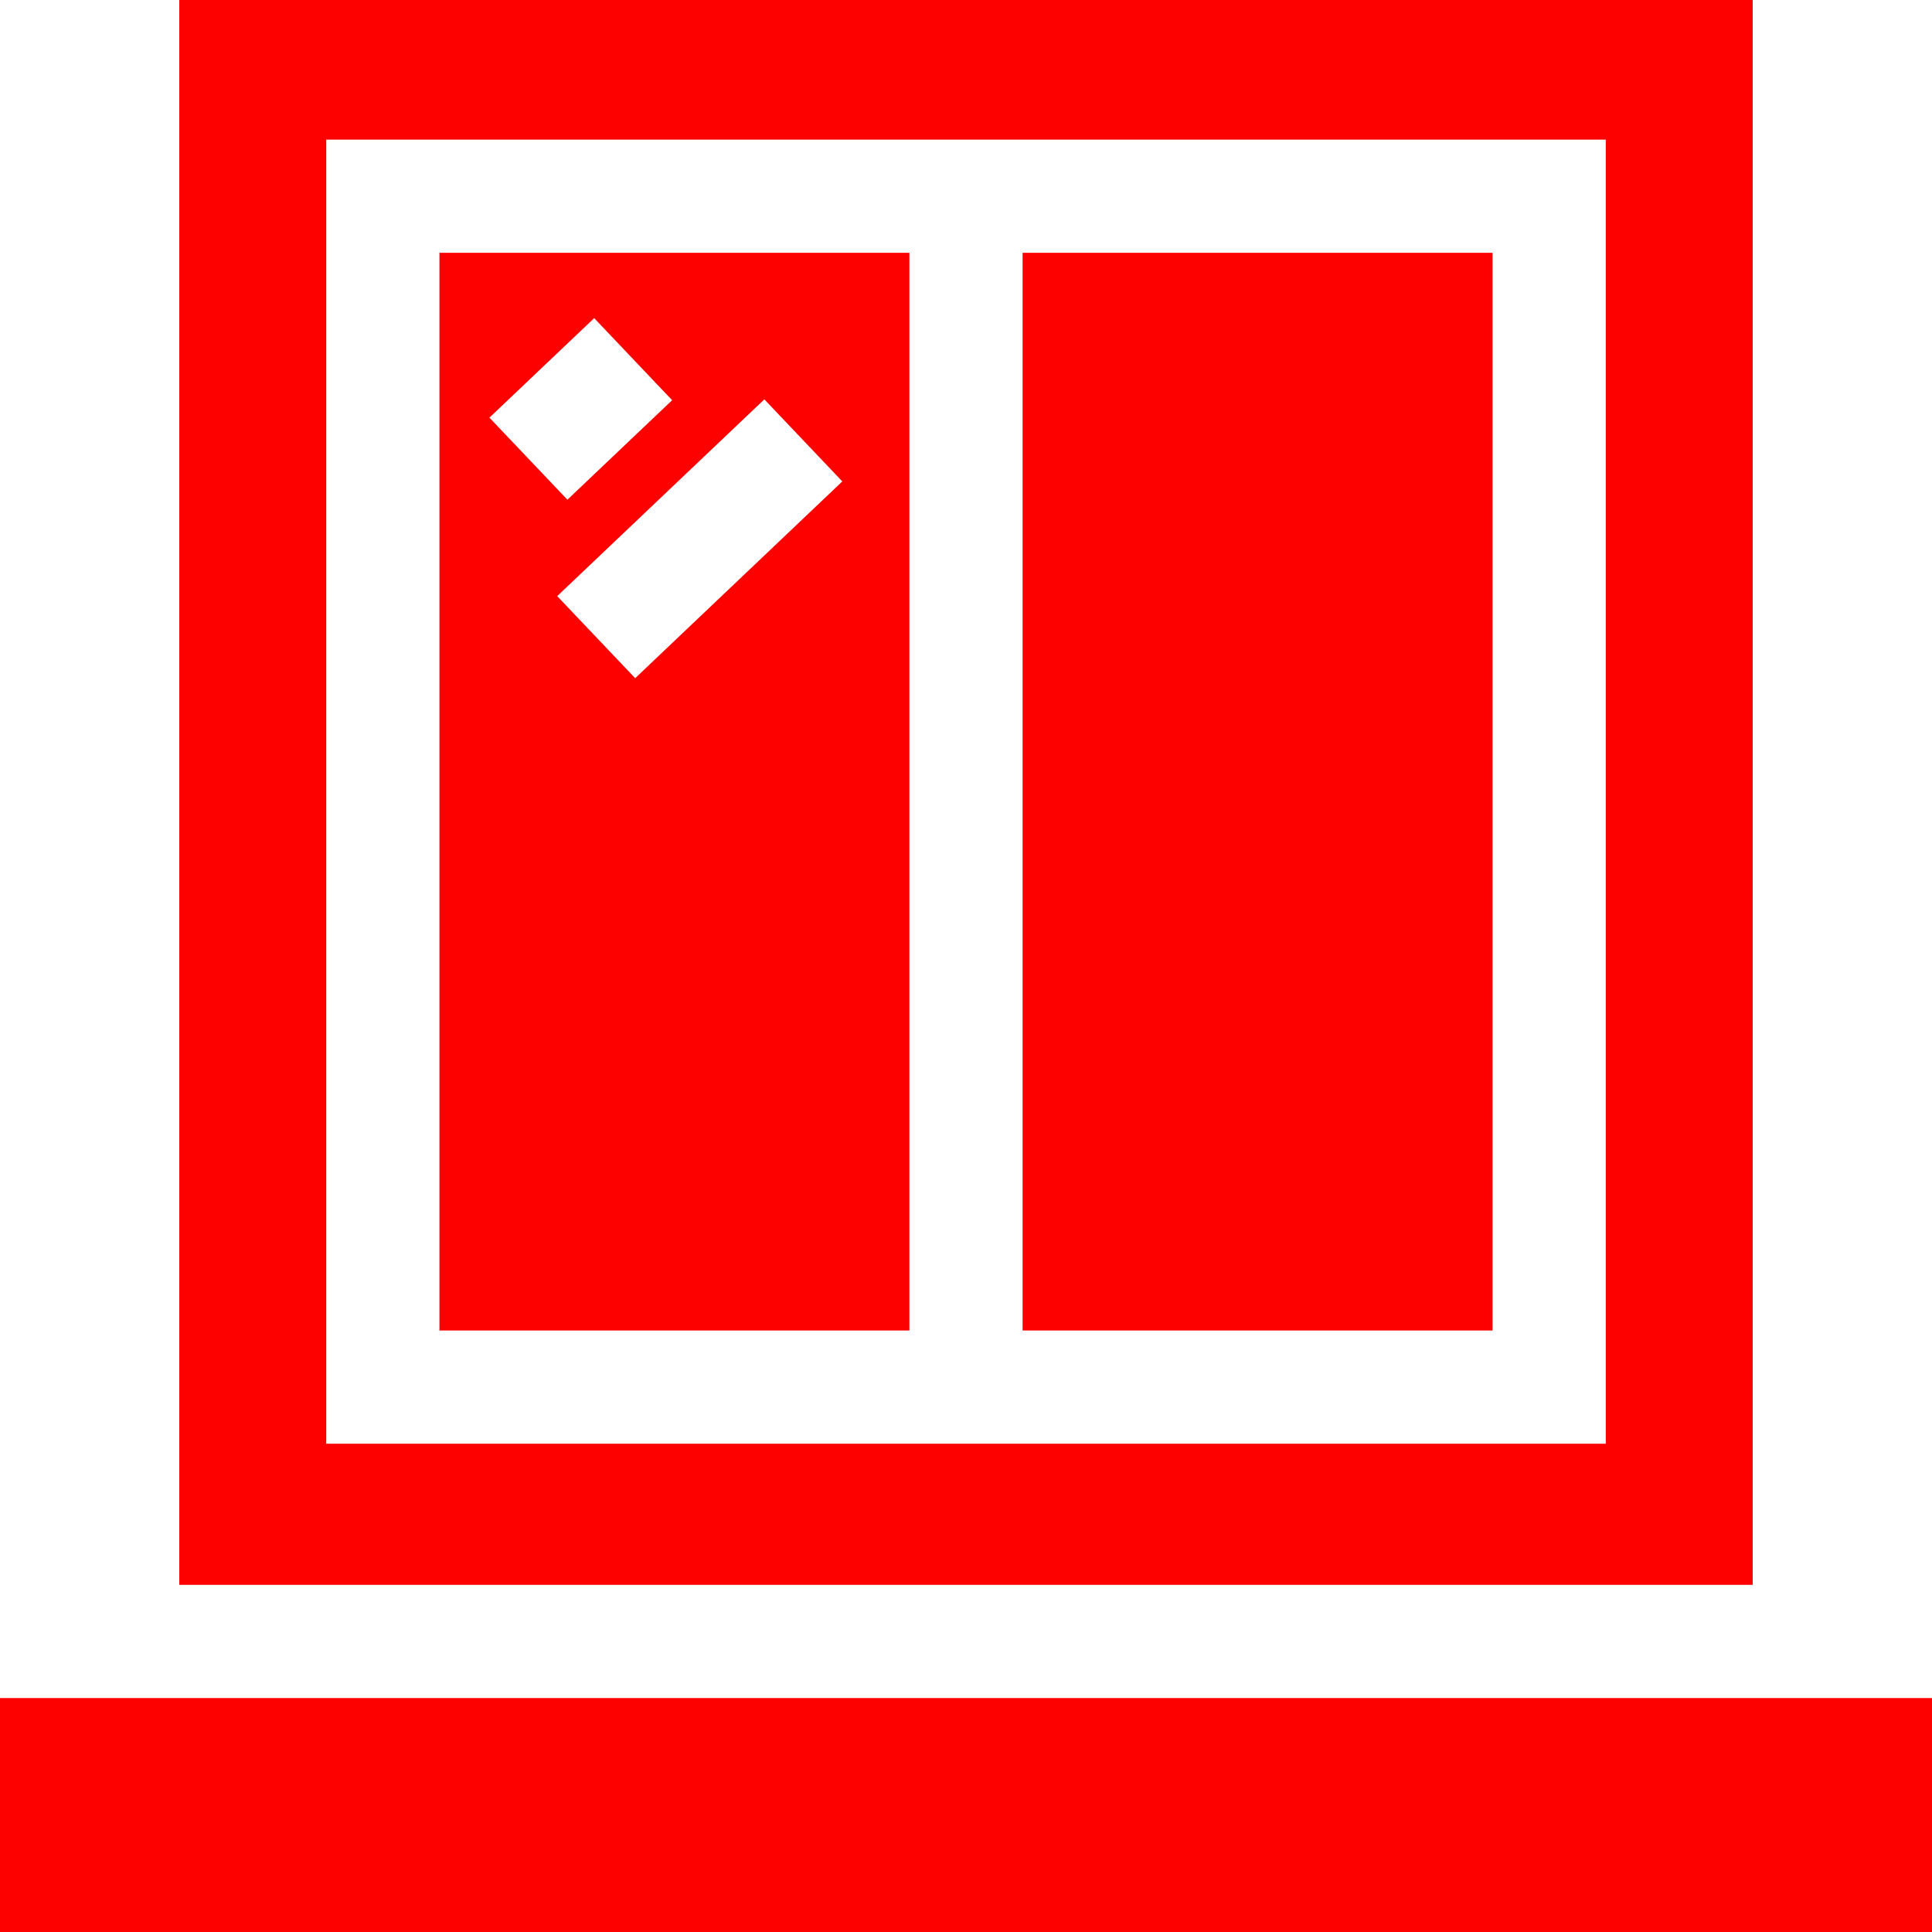 <svg xmlns="http://www.w3.org/2000/svg" version="1.1" xmlns:xlink="http://www.w3.org/1999/xlink" width="512" height="512" x="0" y="0" viewBox="0 0 512 512" style="enable-background:new 0 0 512 512" xml:space="preserve" class=""><g><path d="M241 67H116.457v285.602H241zm-83.535 17.309 20.66 21.75-27.758 26.37-20.664-21.75zm-9.8 73.671 54.894-52.148 20.66 21.75-54.89 52.148zM271 67h124.543v285.602H271zM0 450h512v62H0zm0 0" fill="#fd0000" opacity="1" data-original="#fd0000" class=""></path><path d="M464.488 0H47.512v420h416.976zm-38.945 382.602H86.457V37h339.086zm0 0" fill="#fd0000" opacity="1" data-original="#fd0000" class=""></path></g></svg>
